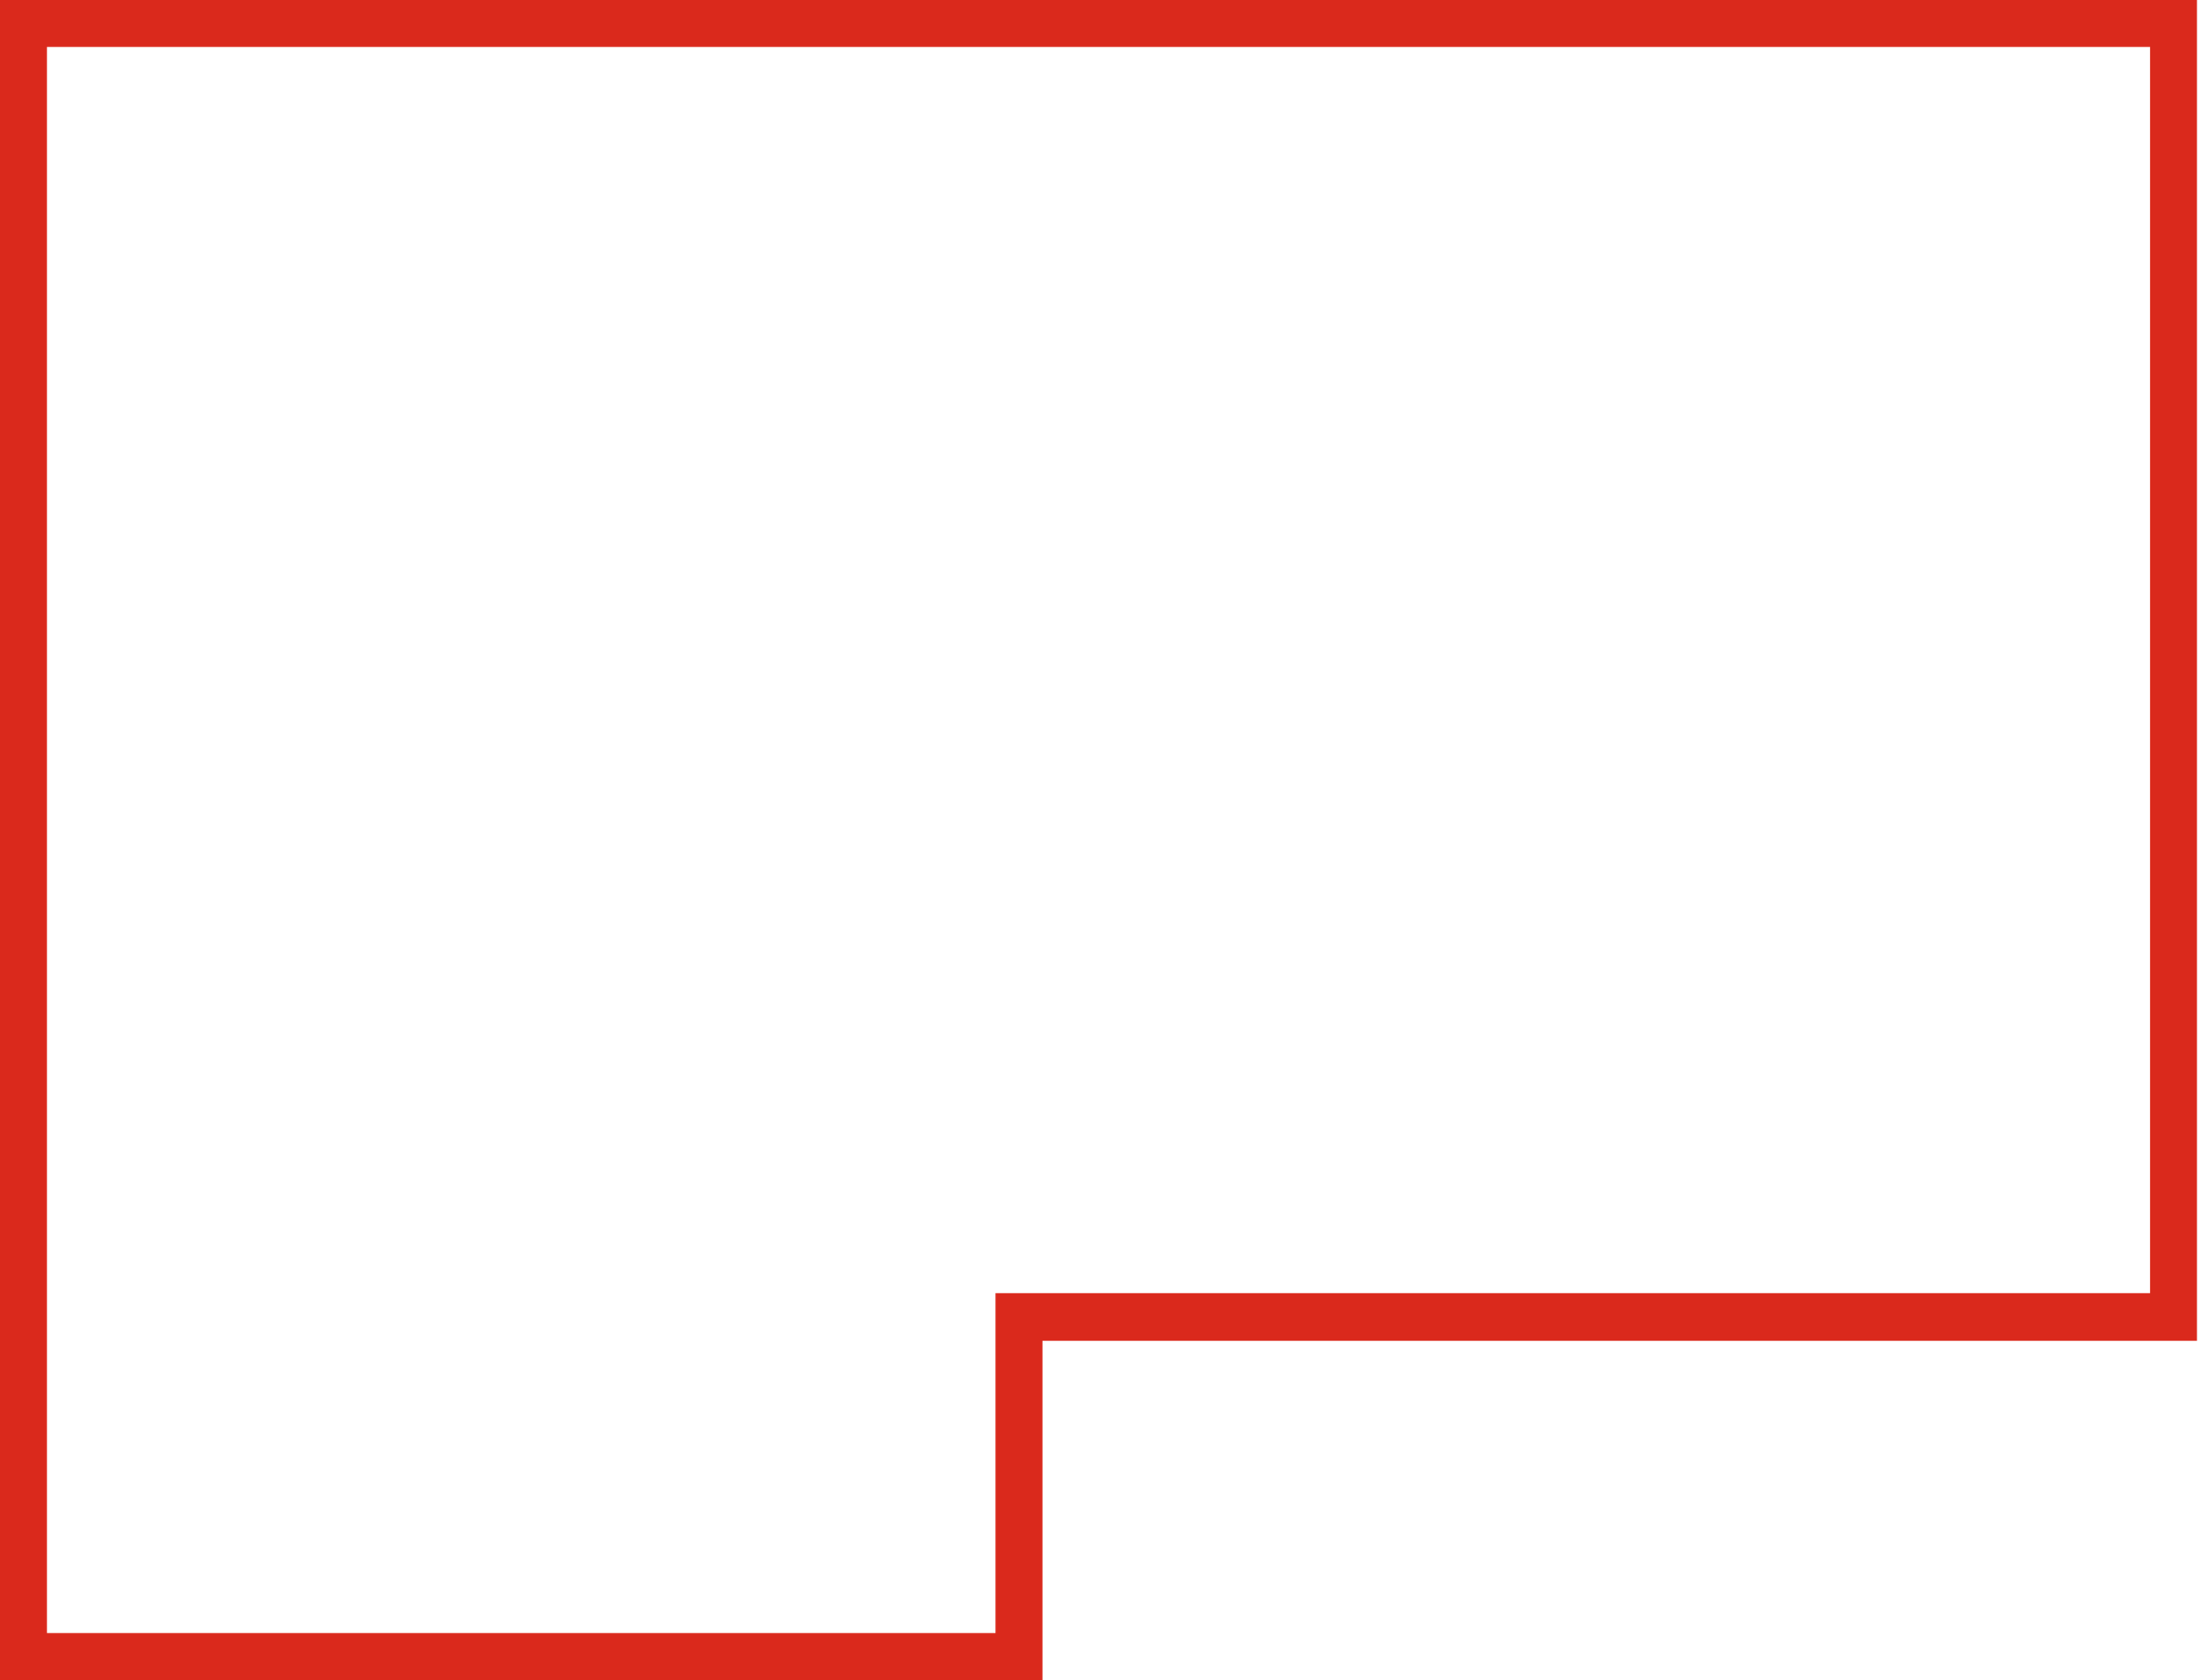 <svg xmlns="http://www.w3.org/2000/svg" viewBox="0 0 290.6 221.9"><defs><style>      .cls-1 {        fill: #da291c;      }    </style></defs><g><g id="Capa_1"><path class="cls-1" d="M284,6.2v164.6h-152.5v44.9H6.2V6.2h277.8M290.2,0H0v222h137.7v-44.9h152.5V0h0Z"></path></g></g></svg>